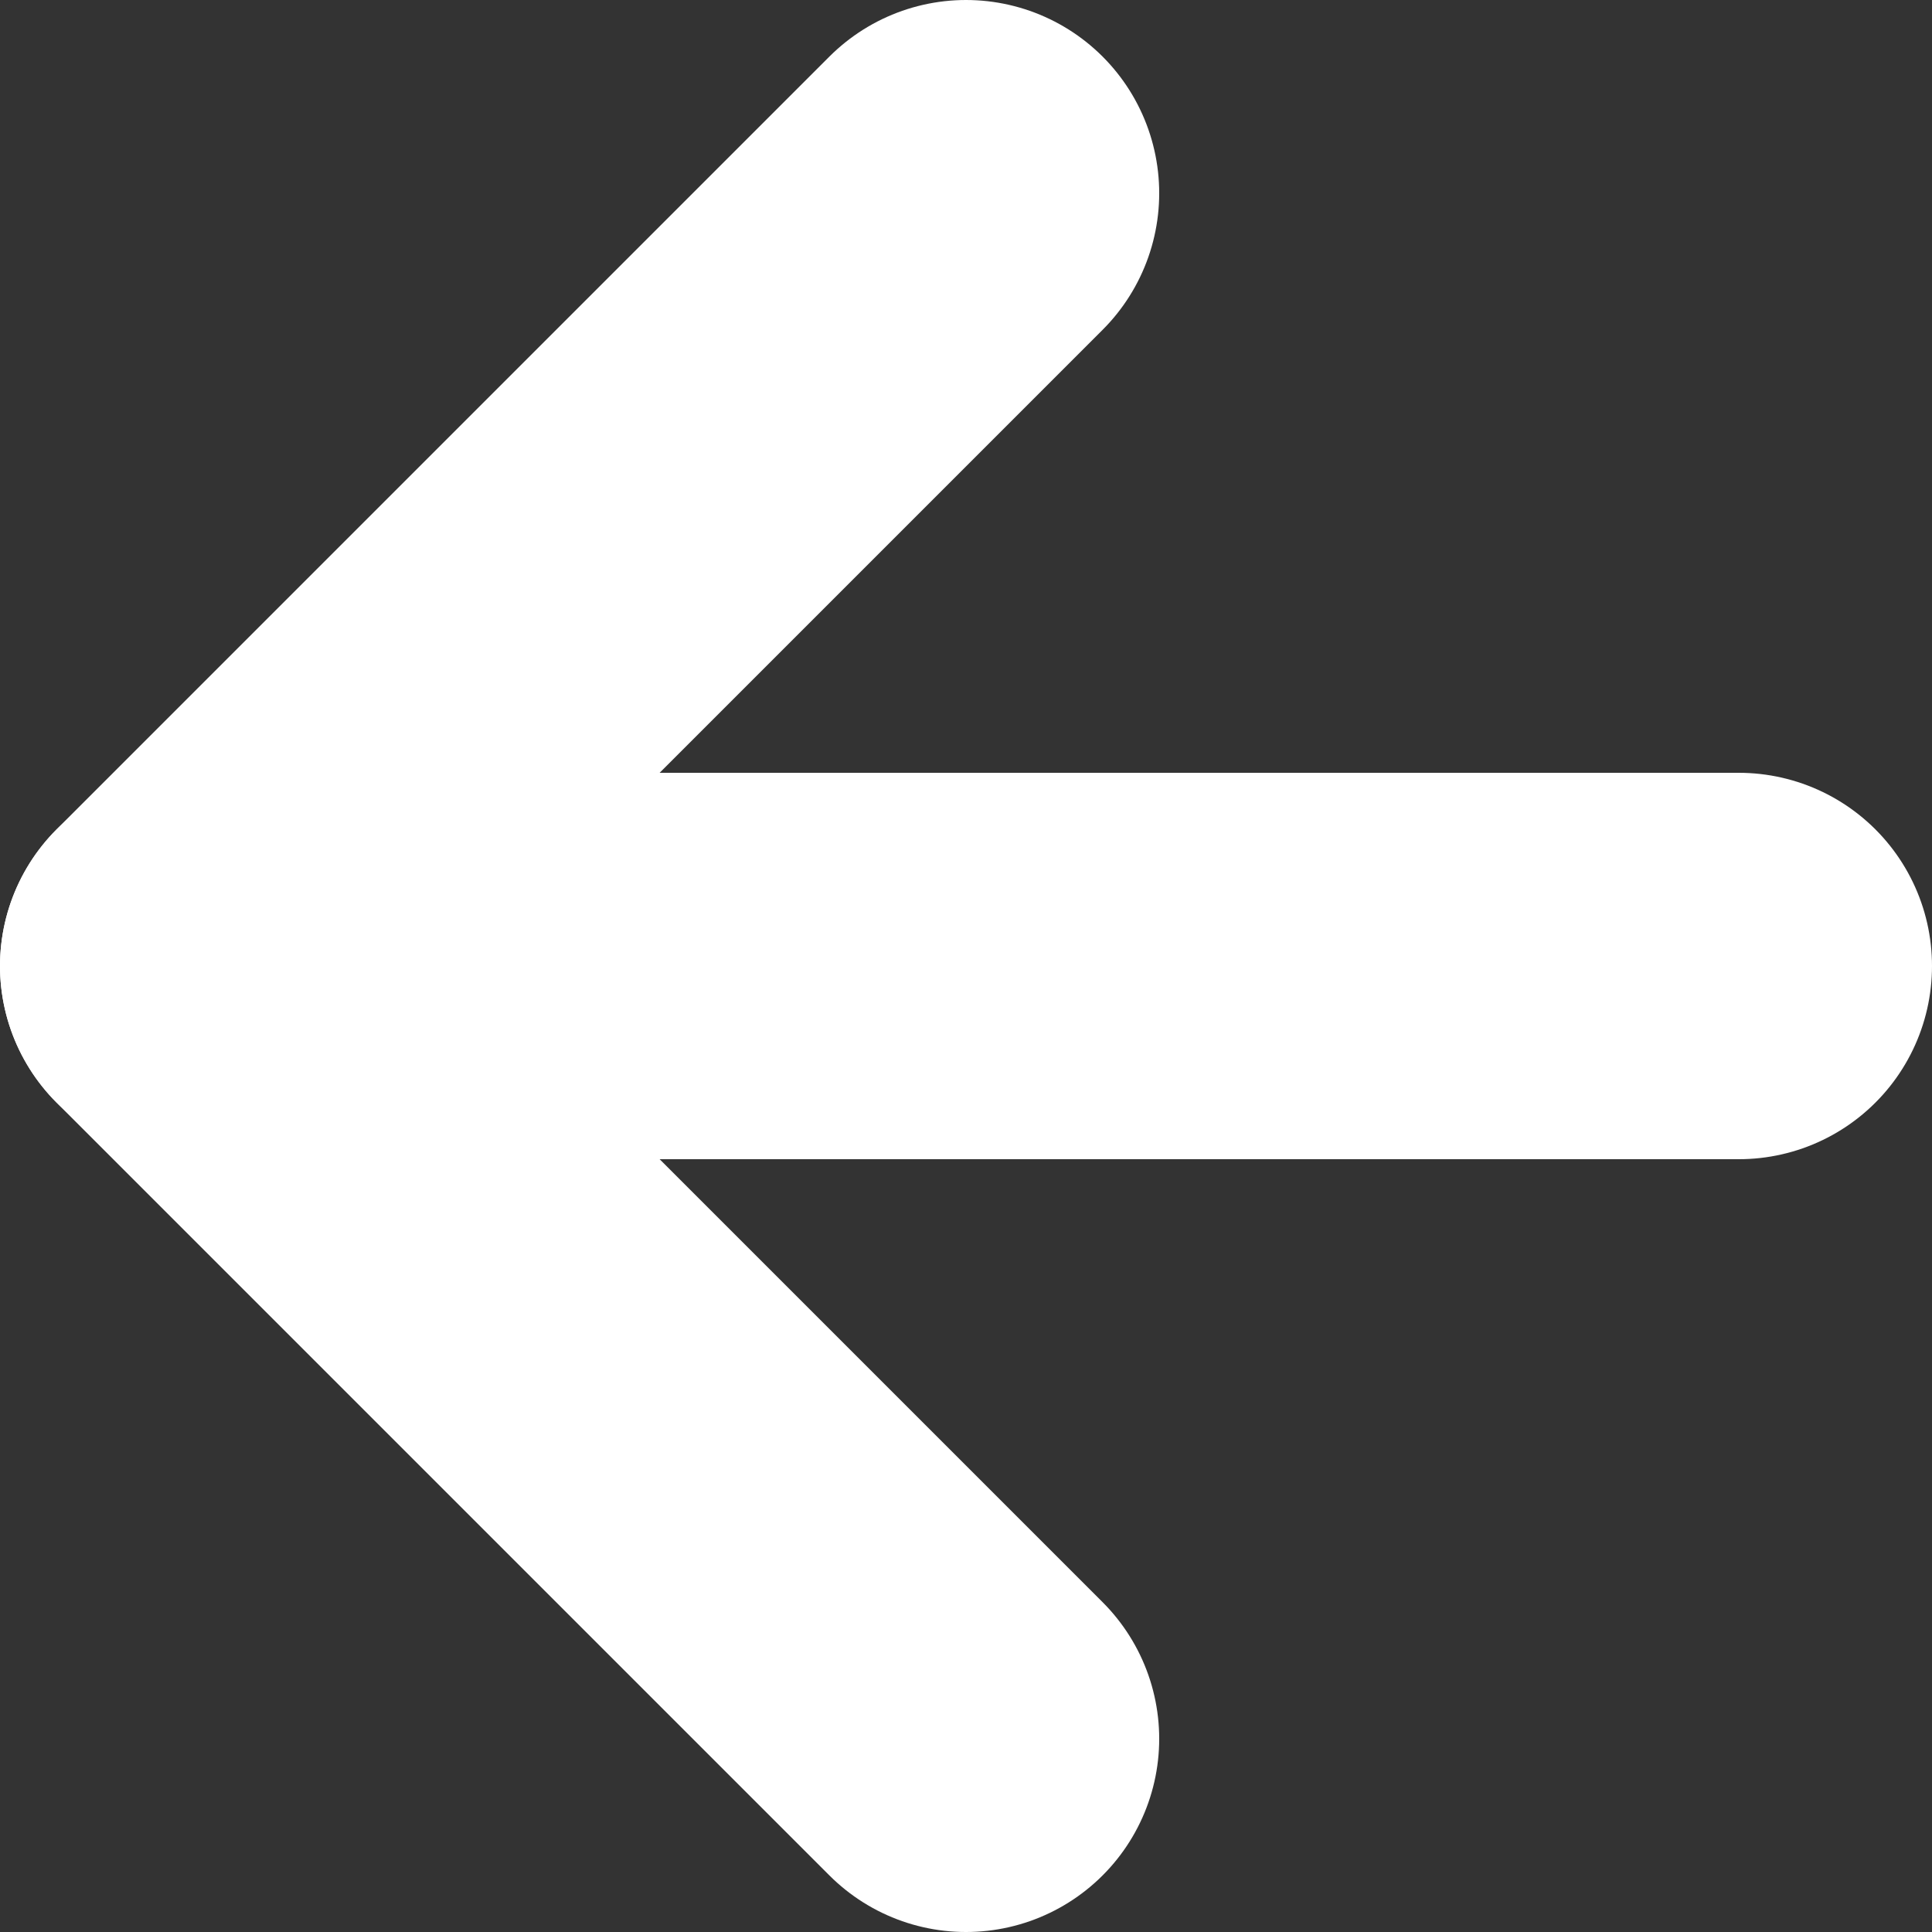 <svg width="20" height="20" viewBox="0 0 20 20" fill="none" xmlns="http://www.w3.org/2000/svg">
<rect x="0" y="0" width="20" height="20" fill="#333333" stroke="none"/>
<path d="M10 2L2 10L10 18" stroke="white" stroke-width="4" stroke-linecap="round" stroke-linejoin="round"/>
<path d="M18 10H2" stroke="white" stroke-width="4" stroke-linecap="round" stroke-linejoin="round"/>
</svg>
